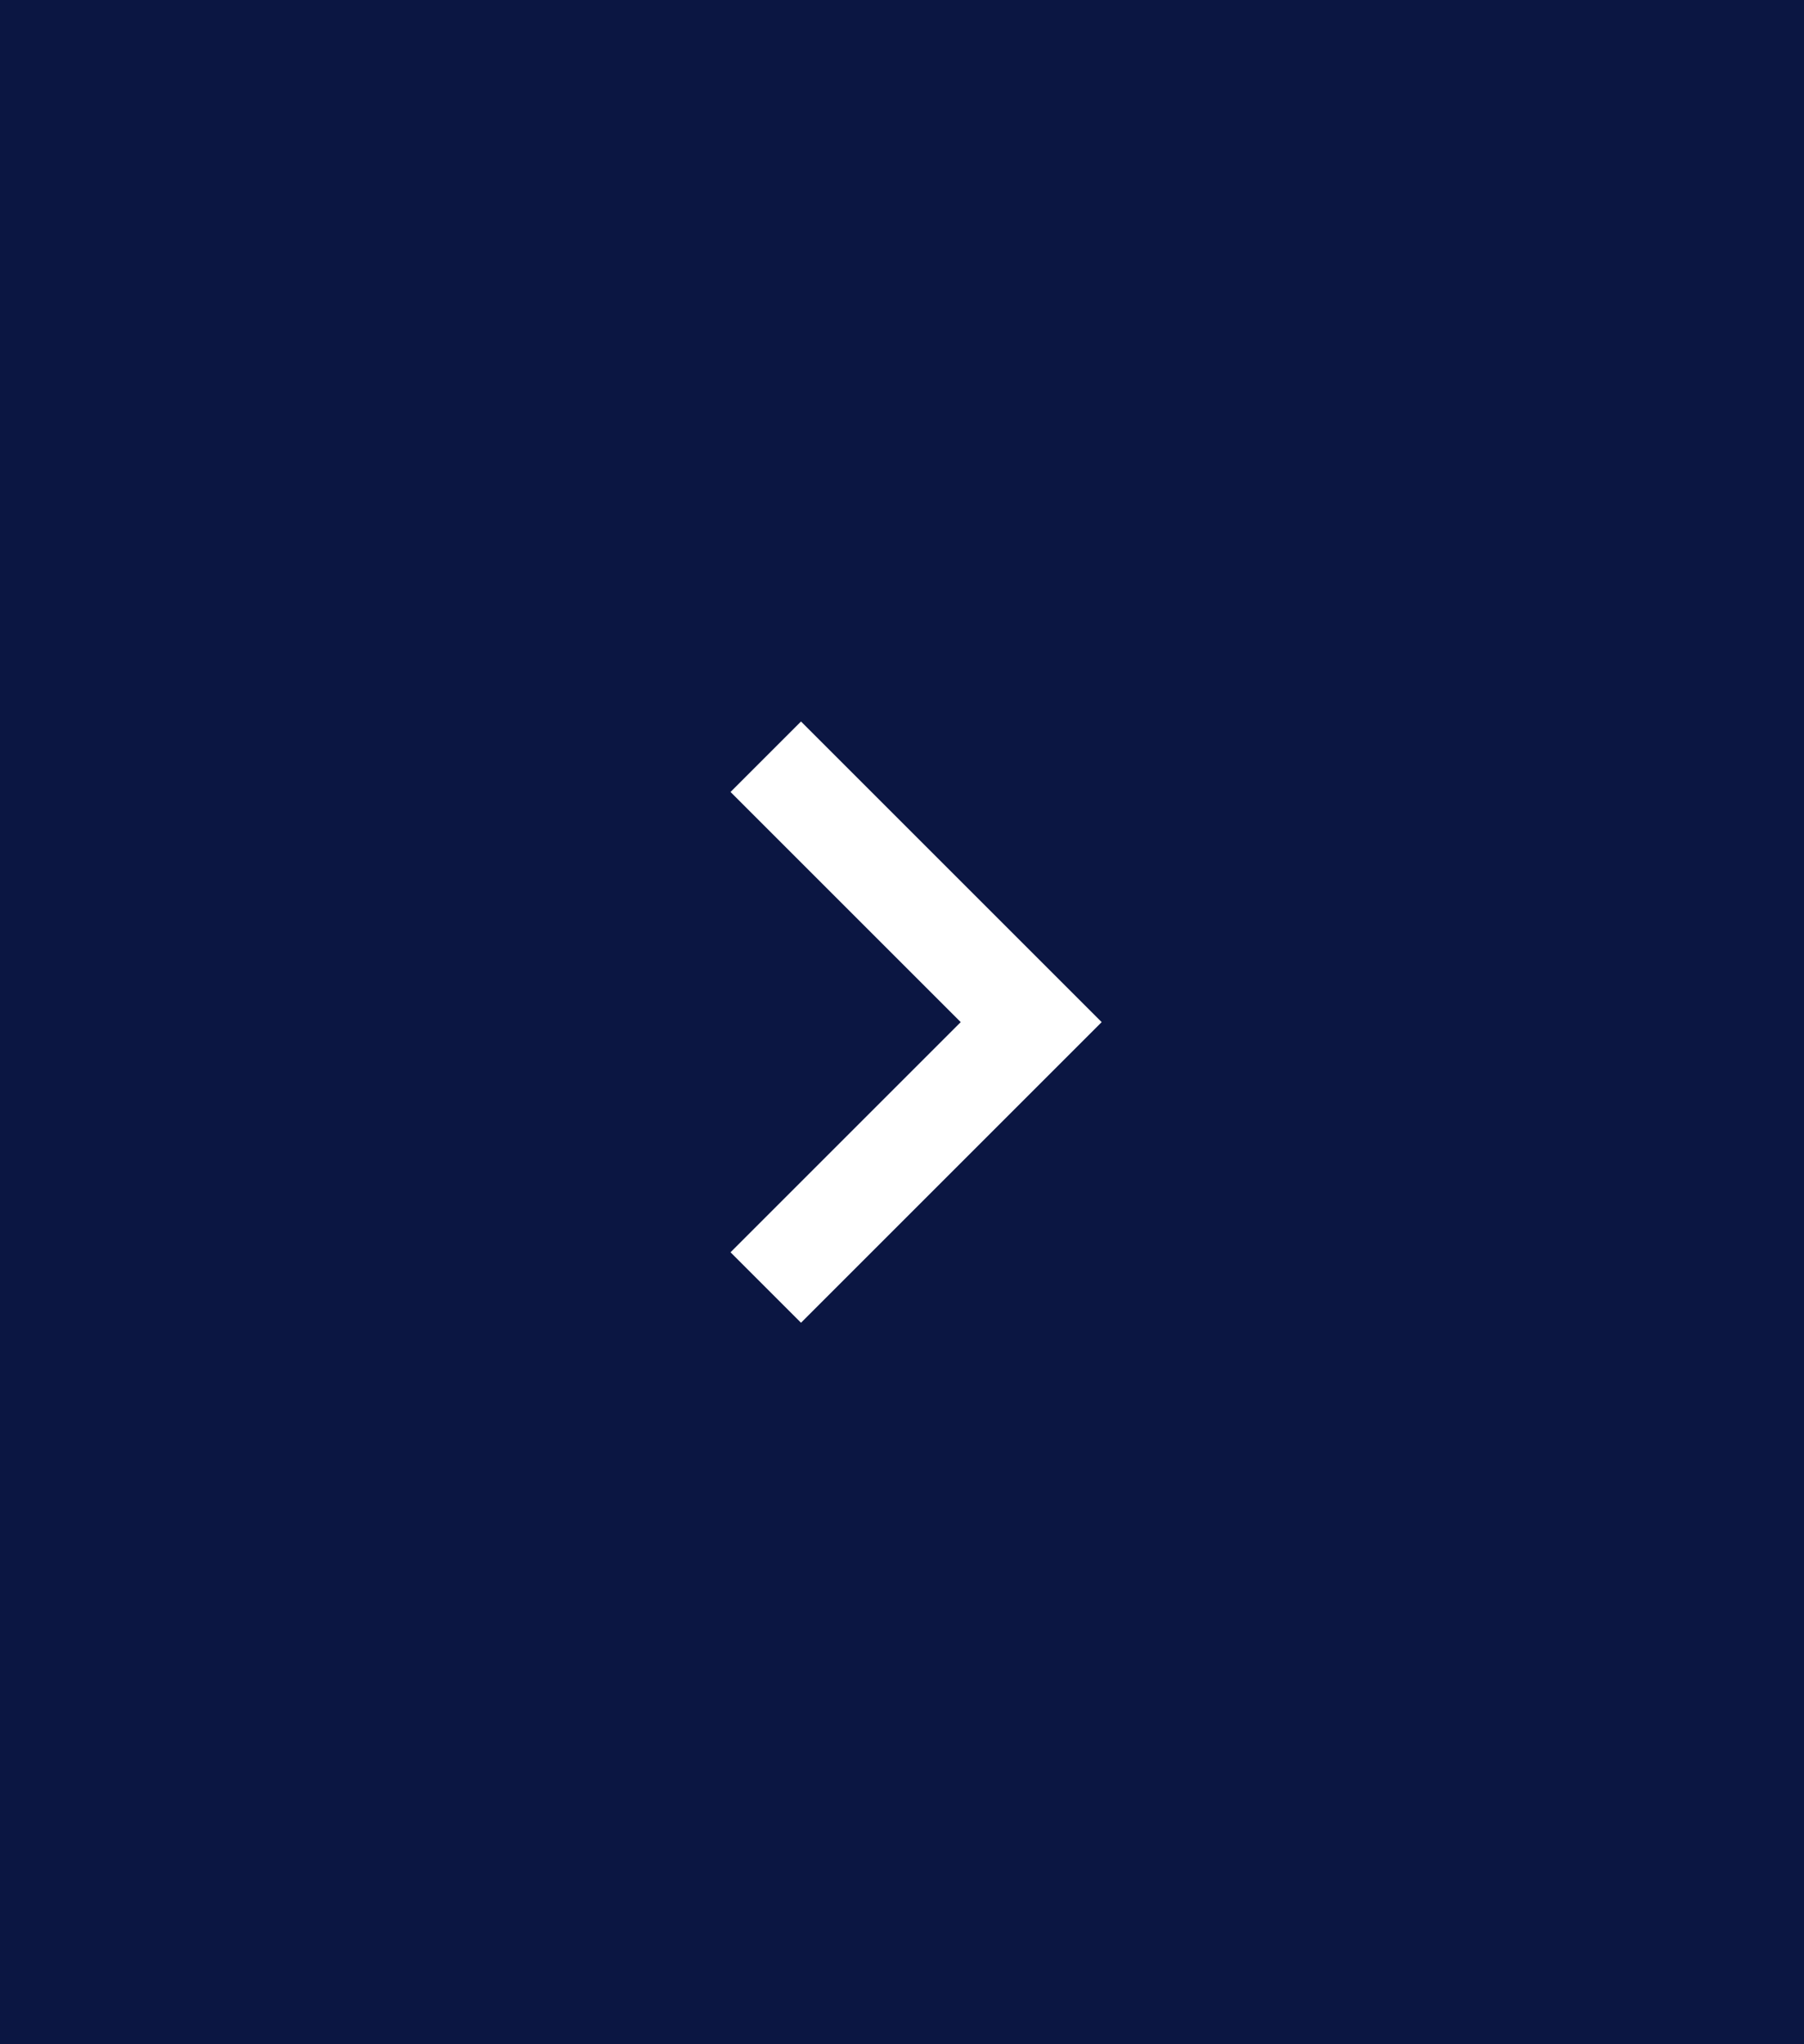 <svg width="60" height="68" viewBox="0 0 60 68" fill="none" xmlns="http://www.w3.org/2000/svg">
<rect width="60" height="68" fill="#0B1642"/>
<path d="M24.297 41.656L31.953 34L24.297 26.344L26.641 24L36.641 34L26.641 44L24.297 41.656Z" fill="white"/>
</svg>
